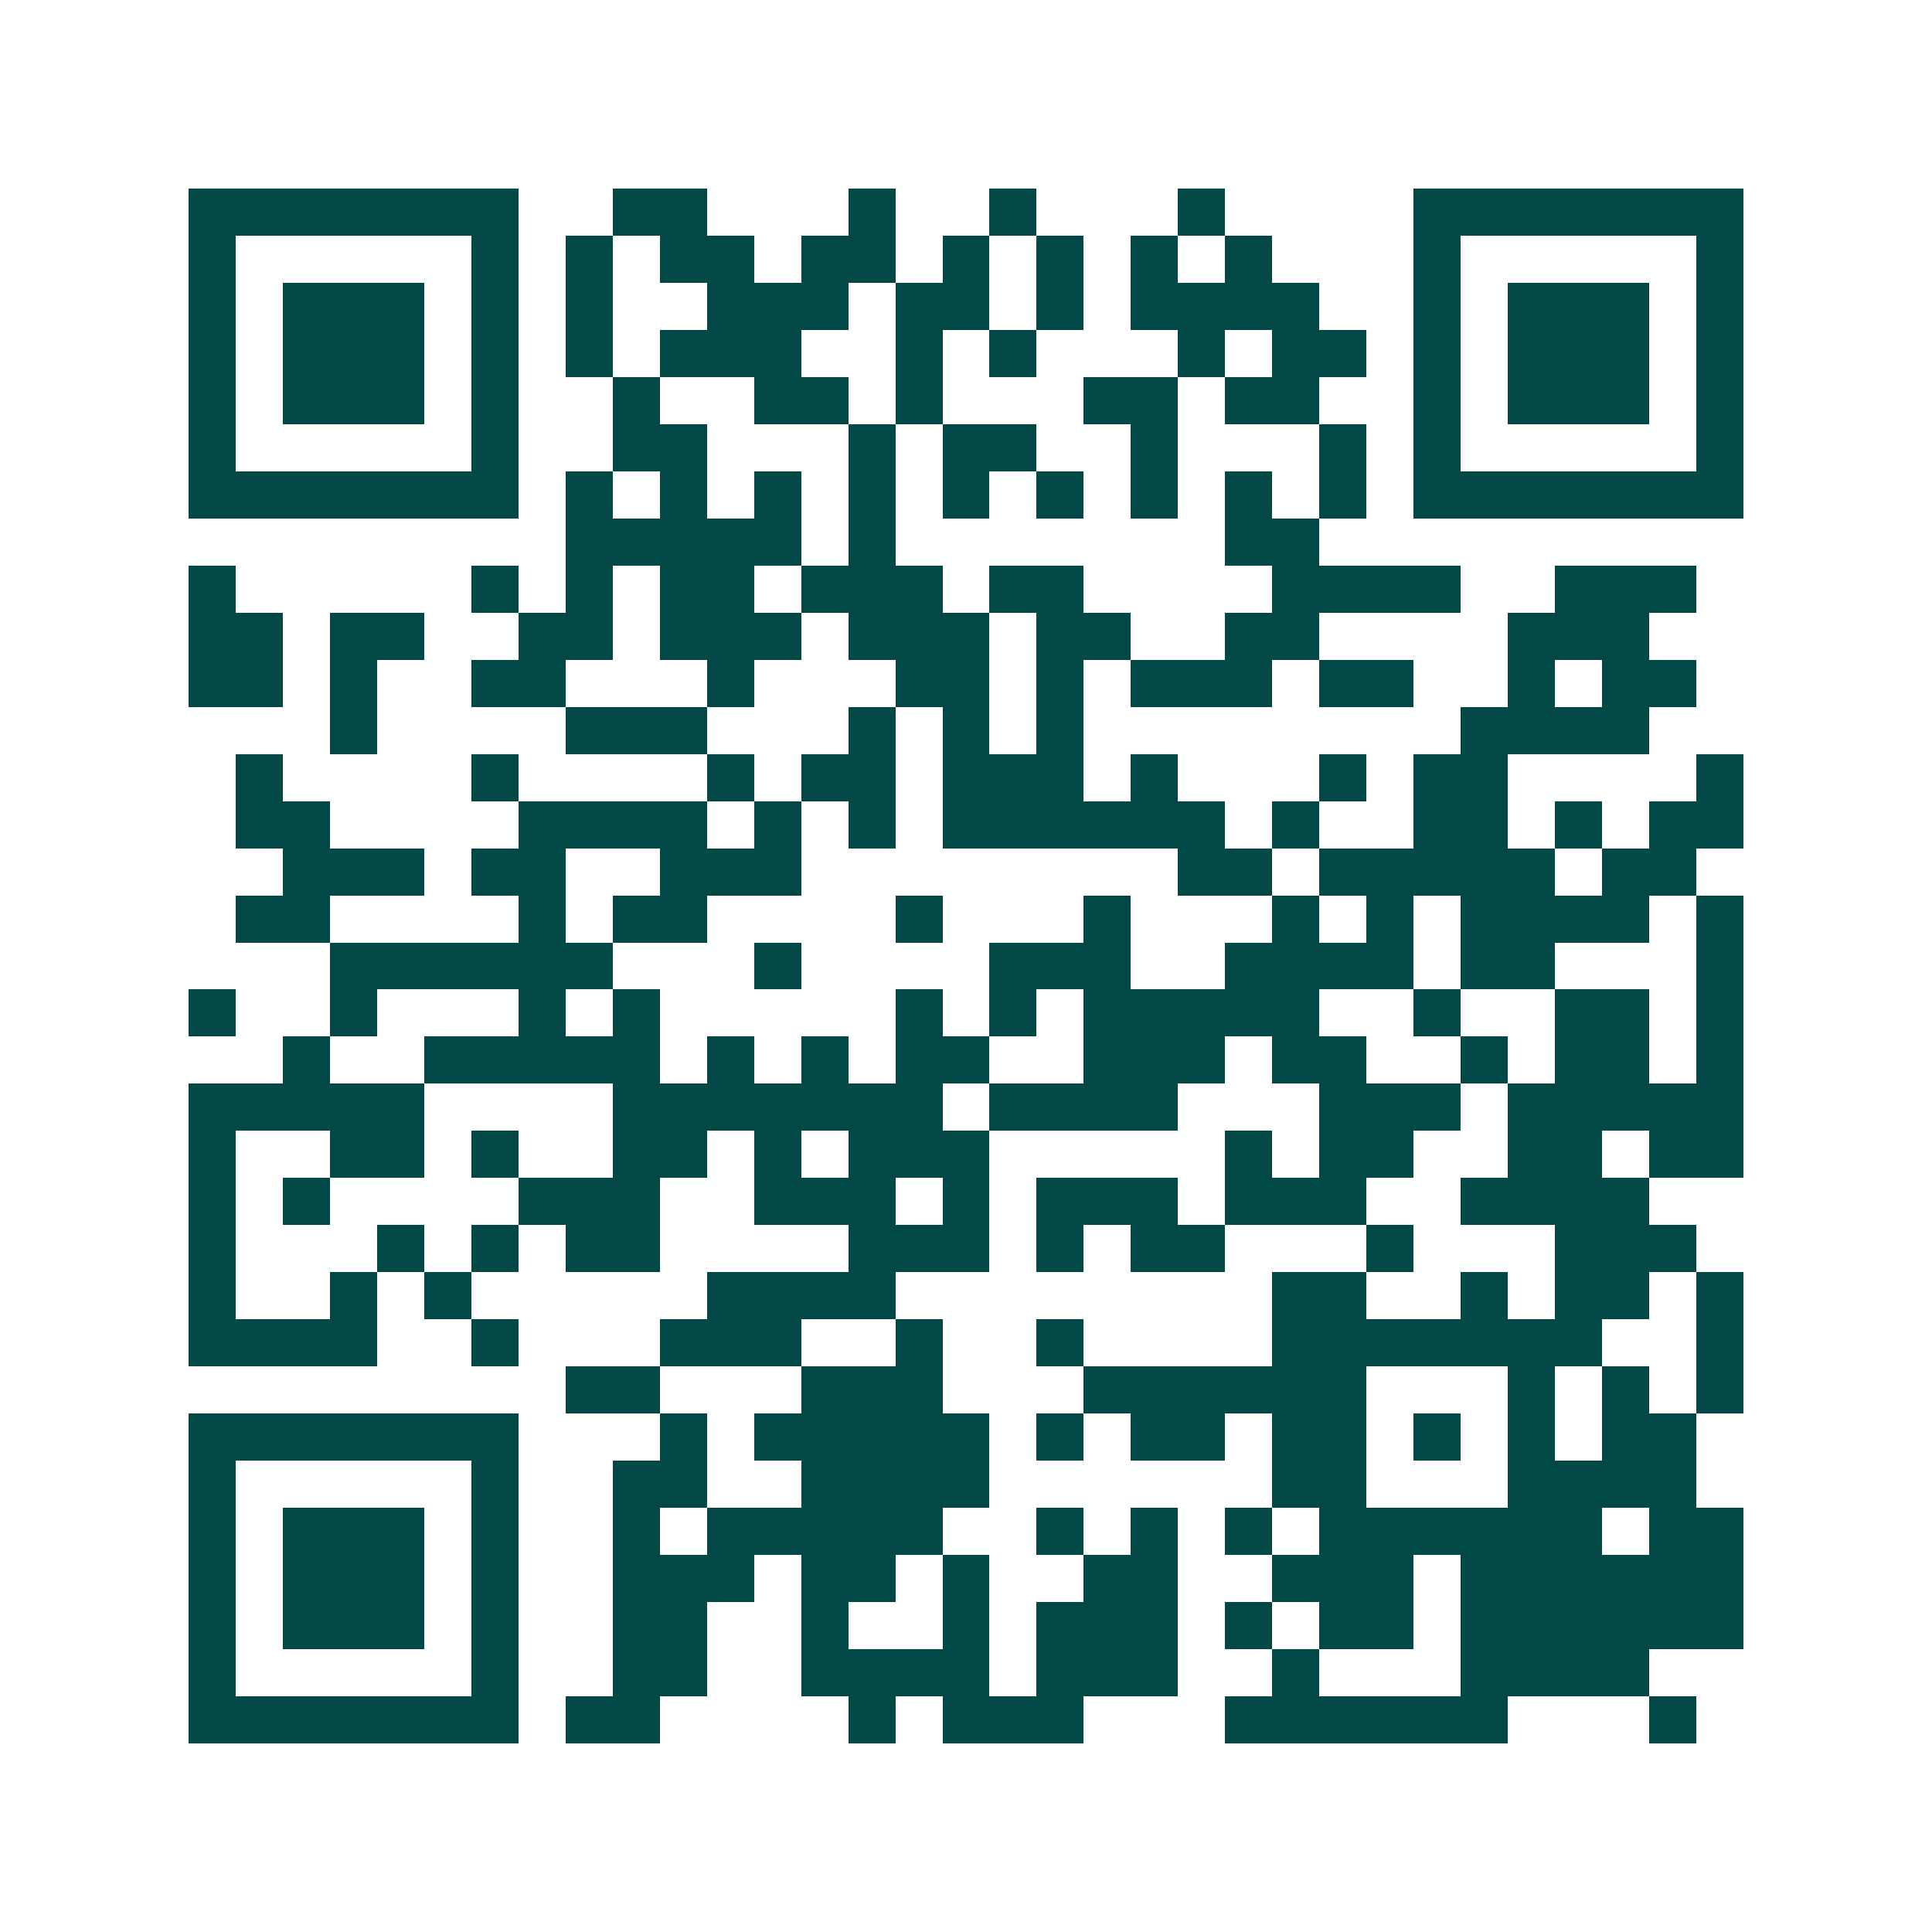 <svg xmlns="http://www.w3.org/2000/svg" width="200" height="200" viewBox="0 0 41 41" shape-rendering="crispEdges"><path fill="#ffffff" d="M0 0h41v41H0z"/><path stroke="#014847" d="M4 4.5h7m2 0h2m3 0h1m2 0h1m3 0h1m4 0h7M4 5.5h1m5 0h1m1 0h1m1 0h2m1 0h2m1 0h1m1 0h1m1 0h1m1 0h1m3 0h1m5 0h1M4 6.5h1m1 0h3m1 0h1m1 0h1m2 0h3m1 0h2m1 0h1m1 0h4m2 0h1m1 0h3m1 0h1M4 7.5h1m1 0h3m1 0h1m1 0h1m1 0h3m2 0h1m1 0h1m3 0h1m1 0h2m1 0h1m1 0h3m1 0h1M4 8.5h1m1 0h3m1 0h1m2 0h1m2 0h2m1 0h1m3 0h2m1 0h2m2 0h1m1 0h3m1 0h1M4 9.5h1m5 0h1m2 0h2m3 0h1m1 0h2m2 0h1m3 0h1m1 0h1m5 0h1M4 10.5h7m1 0h1m1 0h1m1 0h1m1 0h1m1 0h1m1 0h1m1 0h1m1 0h1m1 0h1m1 0h7M12 11.5h5m1 0h1m7 0h2M4 12.5h1m5 0h1m1 0h1m1 0h2m1 0h3m1 0h2m4 0h4m2 0h3M4 13.5h2m1 0h2m2 0h2m1 0h3m1 0h3m1 0h2m2 0h2m4 0h3M4 14.5h2m1 0h1m2 0h2m3 0h1m3 0h2m1 0h1m1 0h3m1 0h2m2 0h1m1 0h2M7 15.5h1m4 0h3m3 0h1m1 0h1m1 0h1m8 0h4M5 16.5h1m4 0h1m4 0h1m1 0h2m1 0h3m1 0h1m3 0h1m1 0h2m4 0h1M5 17.5h2m4 0h4m1 0h1m1 0h1m1 0h6m1 0h1m2 0h2m1 0h1m1 0h2M6 18.5h3m1 0h2m2 0h3m8 0h2m1 0h5m1 0h2M5 19.5h2m4 0h1m1 0h2m4 0h1m3 0h1m3 0h1m1 0h1m1 0h4m1 0h1M7 20.5h6m3 0h1m4 0h3m2 0h4m1 0h2m3 0h1M4 21.5h1m2 0h1m3 0h1m1 0h1m5 0h1m1 0h1m1 0h5m2 0h1m2 0h2m1 0h1M6 22.5h1m2 0h5m1 0h1m1 0h1m1 0h2m2 0h3m1 0h2m2 0h1m1 0h2m1 0h1M4 23.5h5m4 0h7m1 0h4m3 0h3m1 0h5M4 24.5h1m2 0h2m1 0h1m2 0h2m1 0h1m1 0h3m5 0h1m1 0h2m2 0h2m1 0h2M4 25.5h1m1 0h1m4 0h3m2 0h3m1 0h1m1 0h3m1 0h3m2 0h4M4 26.5h1m3 0h1m1 0h1m1 0h2m4 0h3m1 0h1m1 0h2m3 0h1m3 0h3M4 27.5h1m2 0h1m1 0h1m5 0h4m8 0h2m2 0h1m1 0h2m1 0h1M4 28.5h4m2 0h1m3 0h3m2 0h1m2 0h1m4 0h7m2 0h1M12 29.5h2m3 0h3m3 0h6m3 0h1m1 0h1m1 0h1M4 30.5h7m3 0h1m1 0h5m1 0h1m1 0h2m1 0h2m1 0h1m1 0h1m1 0h2M4 31.5h1m5 0h1m2 0h2m2 0h4m6 0h2m3 0h4M4 32.5h1m1 0h3m1 0h1m2 0h1m1 0h5m2 0h1m1 0h1m1 0h1m1 0h6m1 0h2M4 33.5h1m1 0h3m1 0h1m2 0h3m1 0h2m1 0h1m2 0h2m2 0h3m1 0h6M4 34.5h1m1 0h3m1 0h1m2 0h2m2 0h1m2 0h1m1 0h3m1 0h1m1 0h2m1 0h6M4 35.5h1m5 0h1m2 0h2m2 0h4m1 0h3m2 0h1m3 0h4M4 36.5h7m1 0h2m4 0h1m1 0h3m3 0h6m3 0h1"/></svg>
